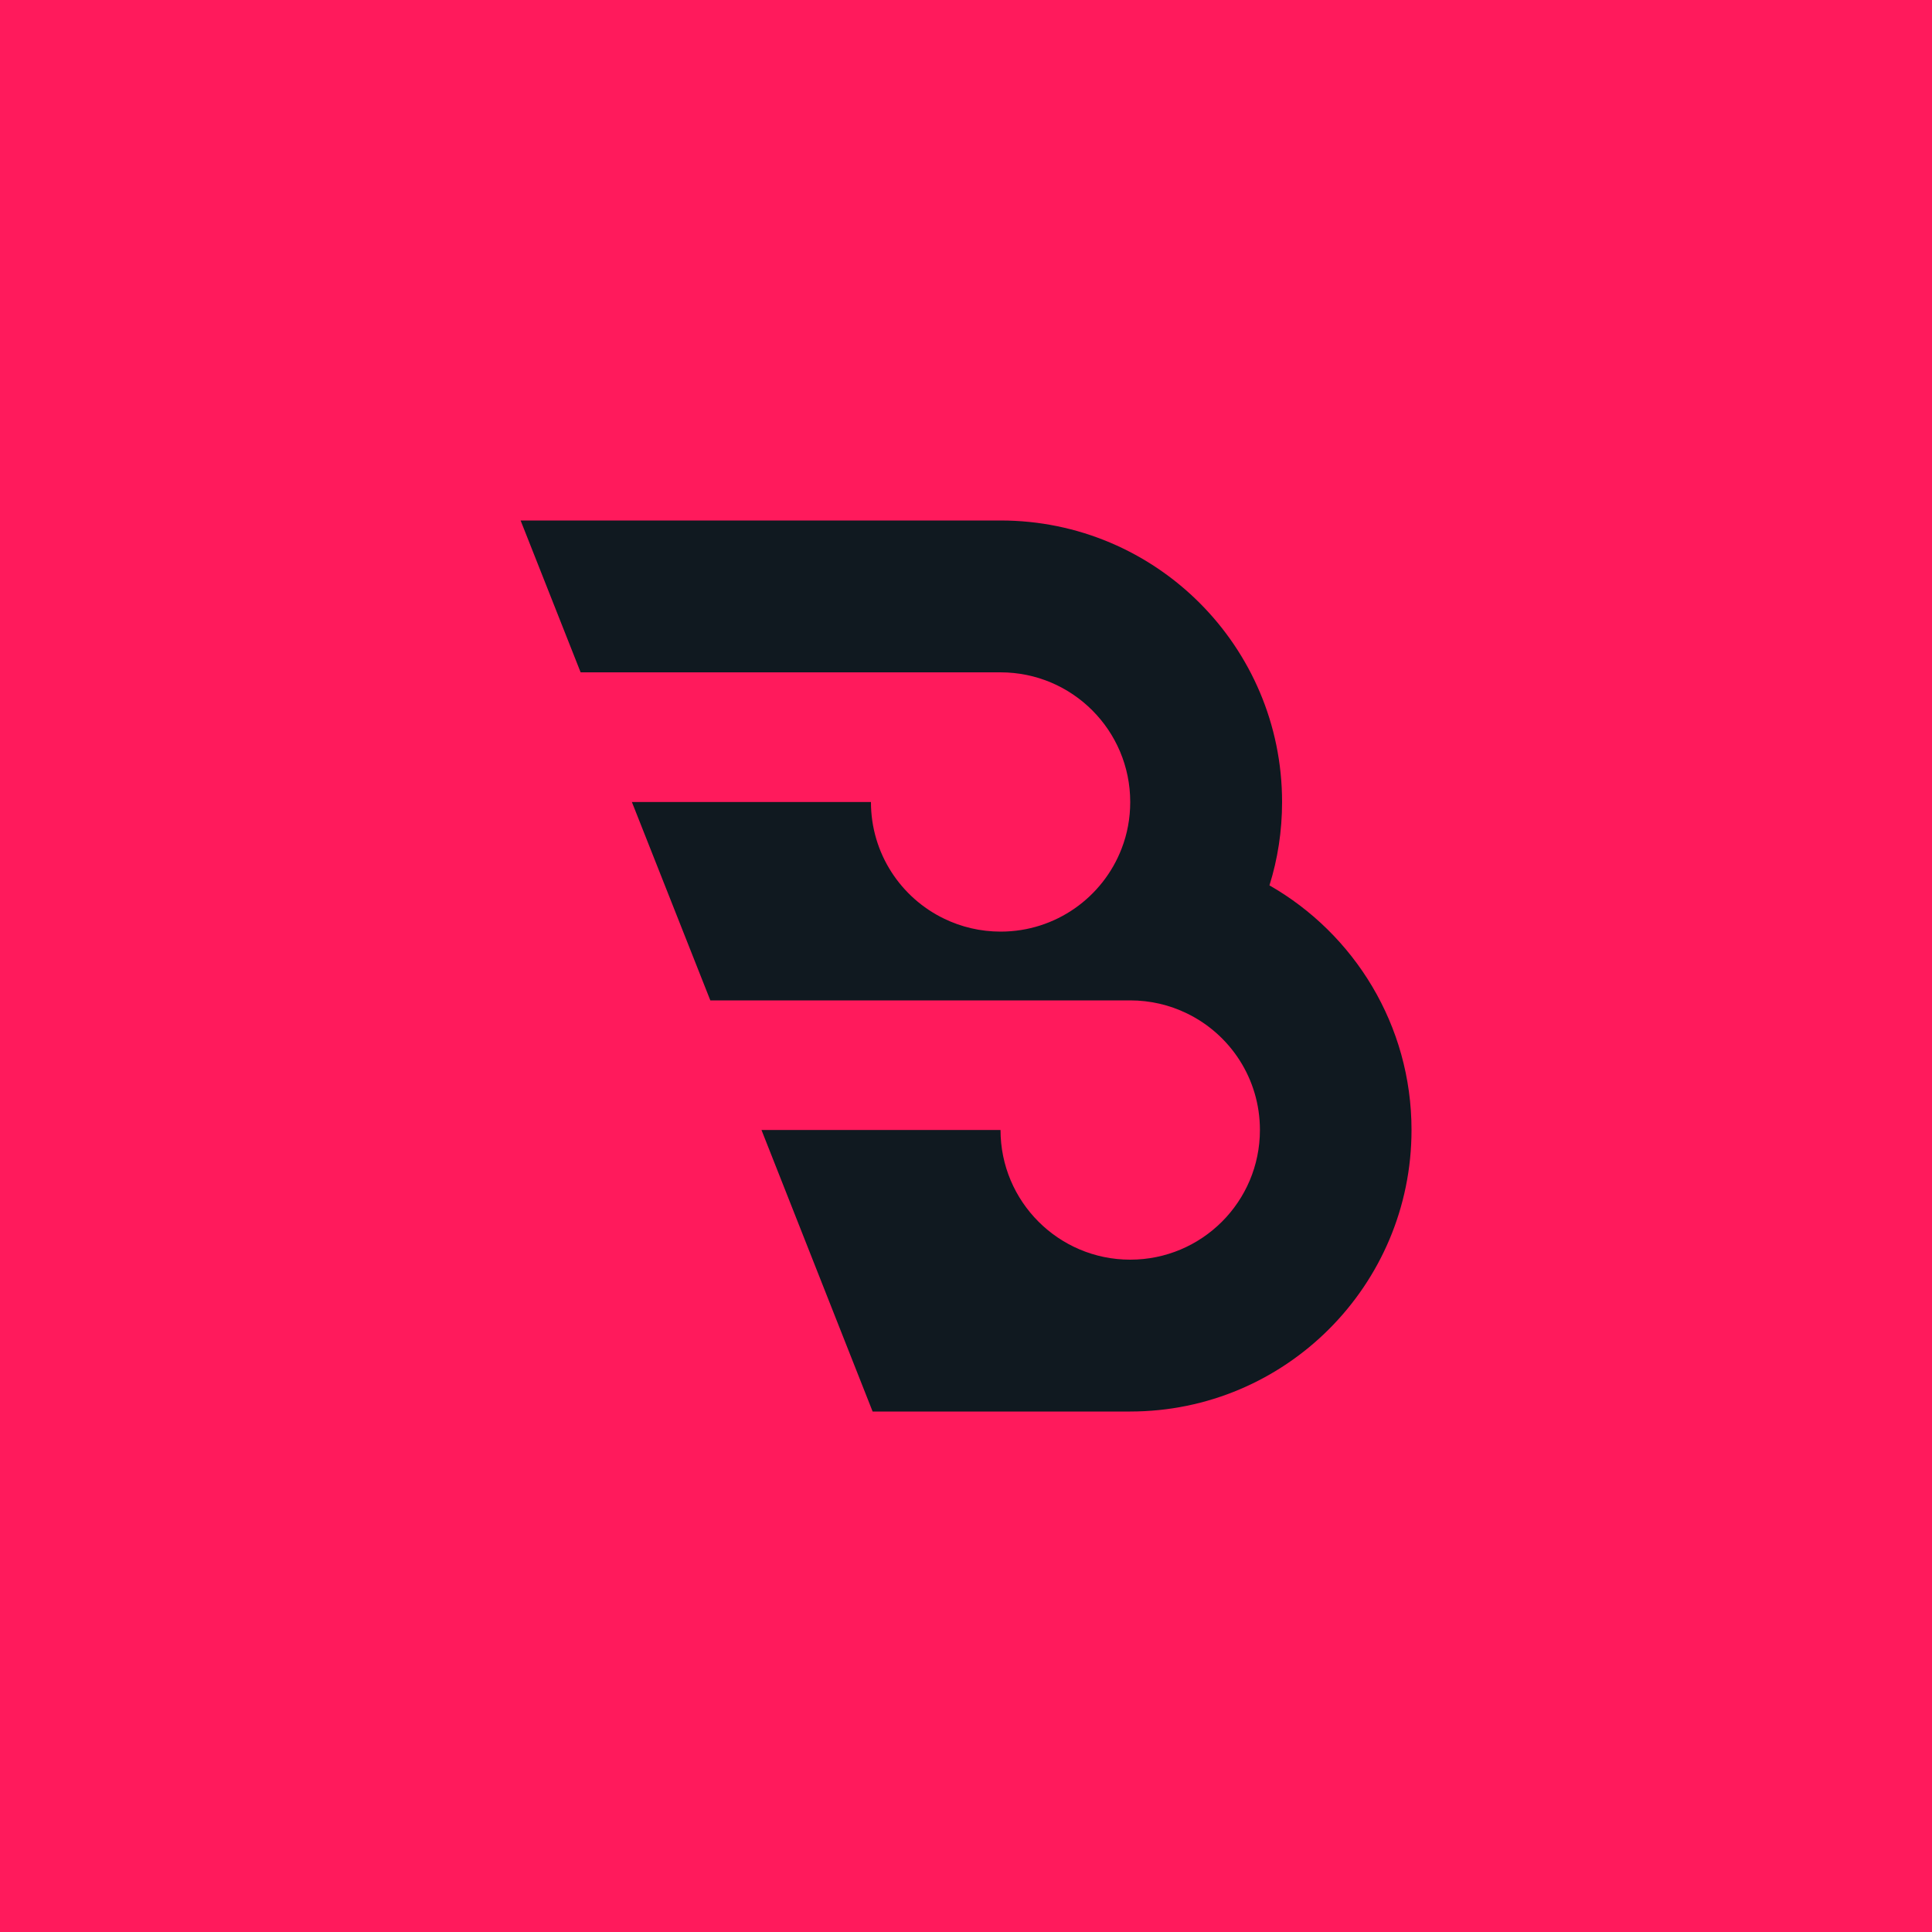 <svg xmlns="http://www.w3.org/2000/svg" xmlns:xlink="http://www.w3.org/1999/xlink" id="Layer_1" x="0px" y="0px" viewBox="0 0 150 150" style="enable-background:new 0 0 150 150;" xml:space="preserve"><style type="text/css">	.st0{fill:#FF1A5C;}	.st1{fill:#101920;}</style><rect class="st0" width="150" height="150"></rect><g>	<path class="st1" d="M109.59,87.73c0,12.07-9.78,21.86-21.85,21.86H67.75l-8.63-21.86h18.56c0,5.56,4.51,10.07,10.07,10.07  c5.56,0,10.07-4.5,10.07-10.07c0-3.99-2.32-7.44-5.69-9.06c-1.32-0.64-2.81-1-4.38-1h-32.6l-6.09-15.4h18.56  c0,3.99,2.32,7.44,5.69,9.06c1.32,0.64,2.81,1,4.38,1c4.28,0,7.94-2.67,9.39-6.44c0.44-1.13,0.67-2.35,0.67-3.62  c0-5.56-4.5-10.07-10.07-10.07h-32.6l-4.66-11.79h37.26c12.07,0,21.86,9.78,21.86,21.86c0,2.25-0.34,4.43-0.98,6.47  C105.14,72.5,109.59,79.6,109.59,87.73z"></path></g></svg>
